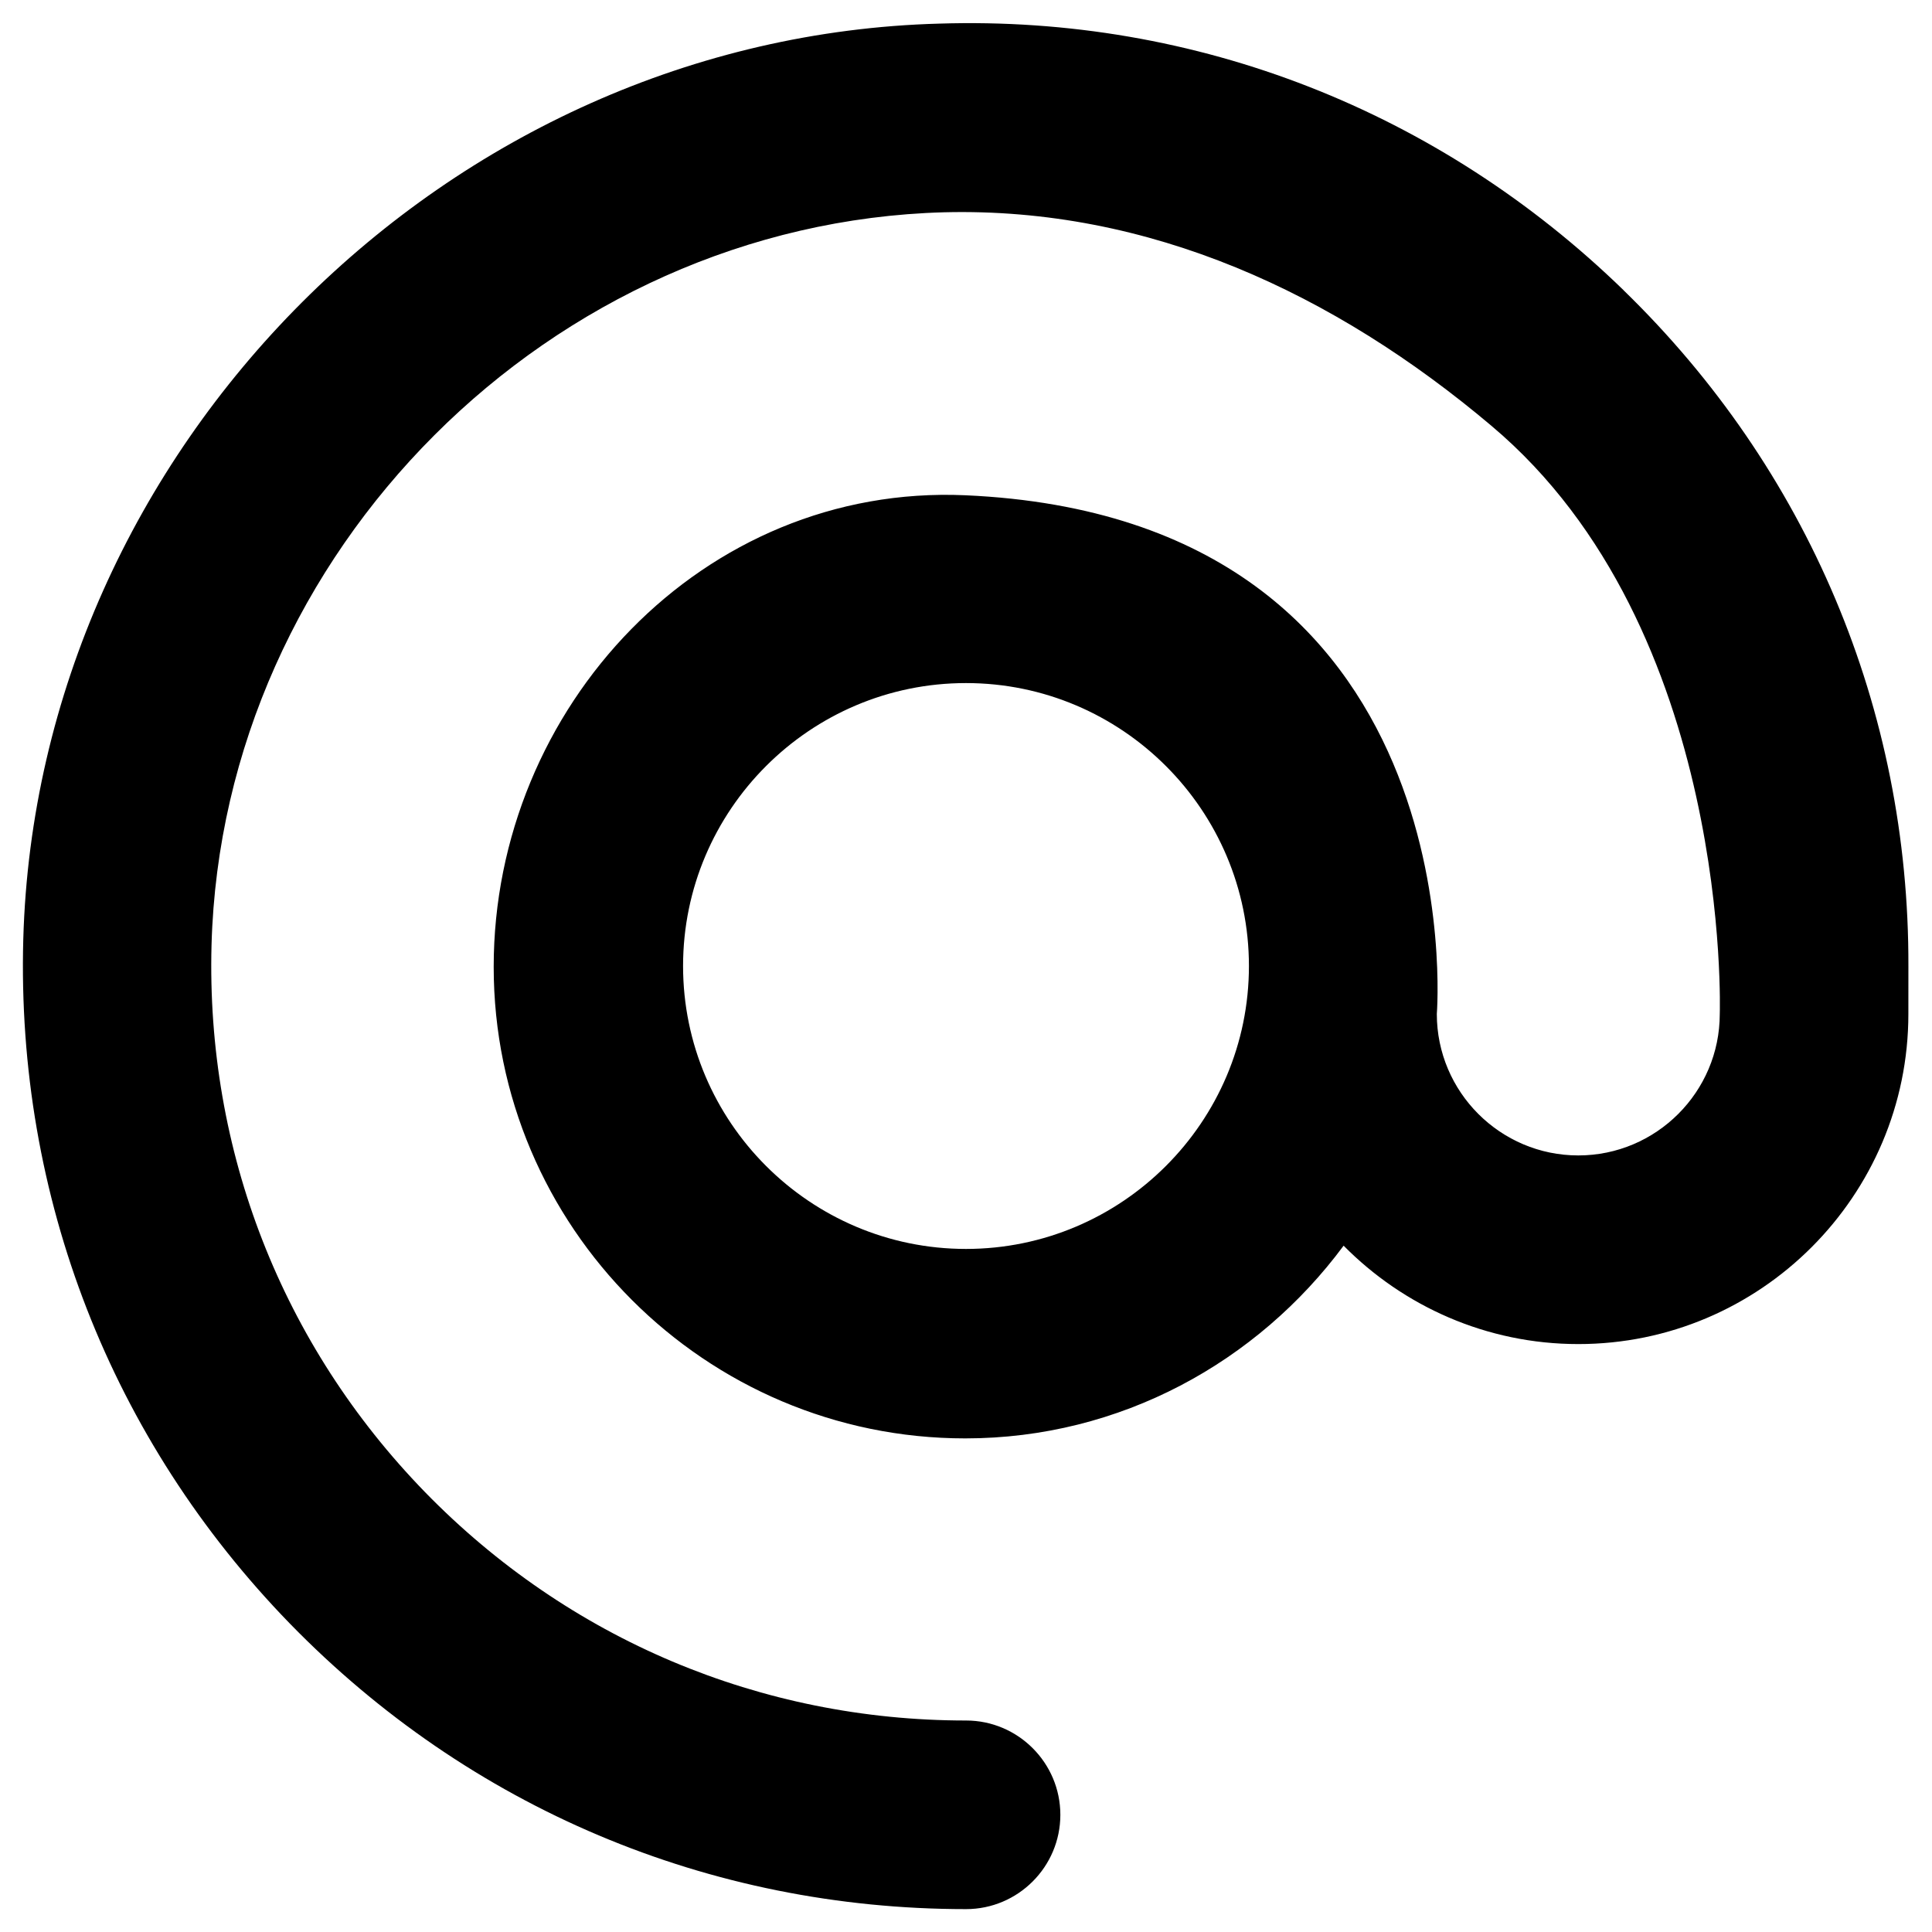 <?xml version="1.0" encoding="UTF-8"?>
<!-- Uploaded to: ICON Repo, www.iconrepo.com, Generator: ICON Repo Mixer Tools -->
<svg fill="#000000" width="800px" height="800px" version="1.1" viewBox="144 144 512 512" xmlns="http://www.w3.org/2000/svg">
 <path d="m574.27 220.91c-48.805-47.43-113.16-72.816-181.35-70.652-130.28 3.543-239.11 112.47-242.75 242.66-1.871 68.191 23.223 132.55 70.652 181.35 47.527 48.805 111.09 75.668 179.19 75.668 13.777 0 24.992-11.219 24.992-24.992 0-13.777-11.219-24.992-24.992-24.992-54.414 0-105.39-21.551-143.37-60.516-37.984-39.066-58.055-90.527-56.582-145.04 2.856-104.21 89.938-191.29 194.14-194.14 54.316-1.379 103.42 21.453 145.04 56.582 63.961 53.824 60.516 155.87 60.516 155.87 0 20.664-16.828 37.492-37.492 37.492-20.664 0-37.492-16.828-37.492-37.492 0 0 10.727-131.46-124.97-137.46-69.469-3.051-124.97 56.09-124.97 124.97 0 68.879 56.09 124.97 124.97 124.97 41.133 0 77.441-20.27 100.27-51.07 15.844 16.039 37.883 26.074 62.188 26.074 48.215 0 87.477-39.262 87.477-87.477l0.008-12.695c0.195-68.094-26.668-131.66-75.473-179.09zm-174.27 254.07c-41.328 0-74.98-33.652-74.98-74.98s33.652-74.98 74.98-74.98 74.98 33.652 74.98 74.98-33.652 74.98-74.98 74.98z"/>
</svg>